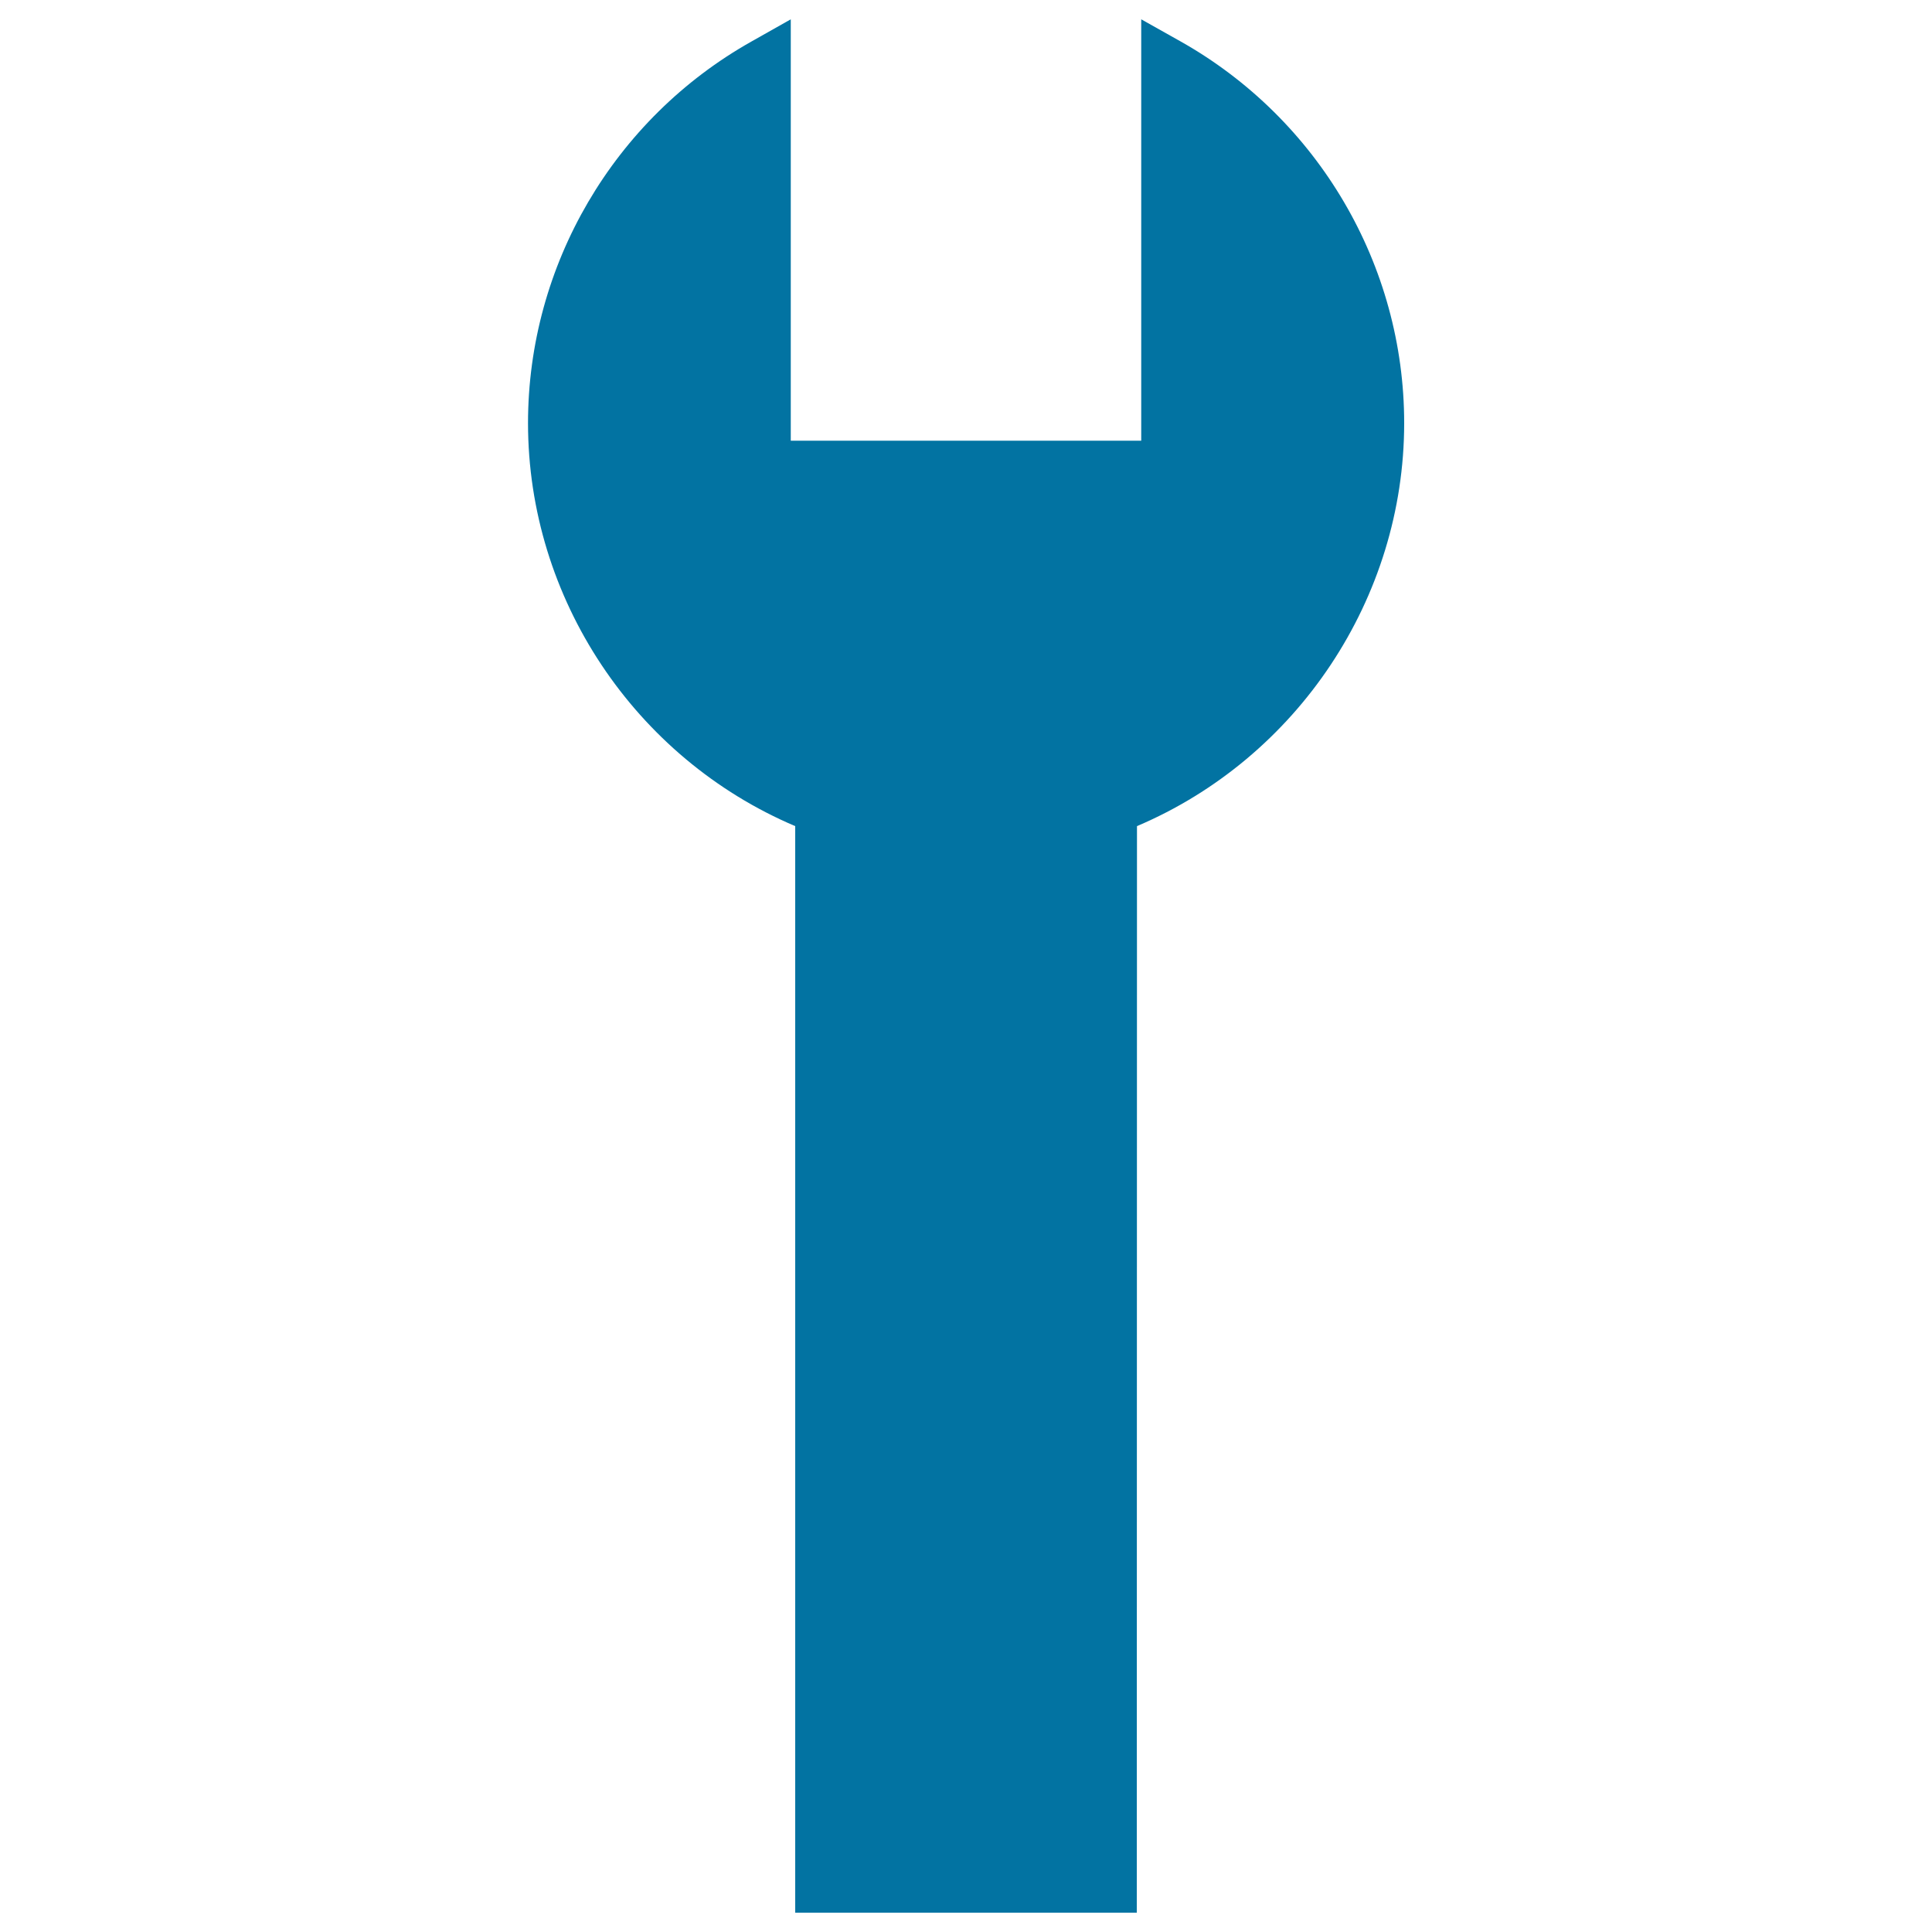 <svg xmlns="http://www.w3.org/2000/svg" viewBox="0 0 1000 1000" style="fill:#0273a2">
<title>Single Wrench SVG icon</title>
<g><g><path d="M588.4,990H411.6V427.6c-83.1-35.3-138.3-117.9-138.3-208.6c0-81.7,44.4-157.5,115.8-197.6L409.3,10v218.1h181.4V10L611,21.4c71.4,40.2,115.8,115.9,115.8,197.6c0,90.6-55.2,173.3-138.3,208.6L588.4,990L588.4,990z"/></g></g>
</svg>